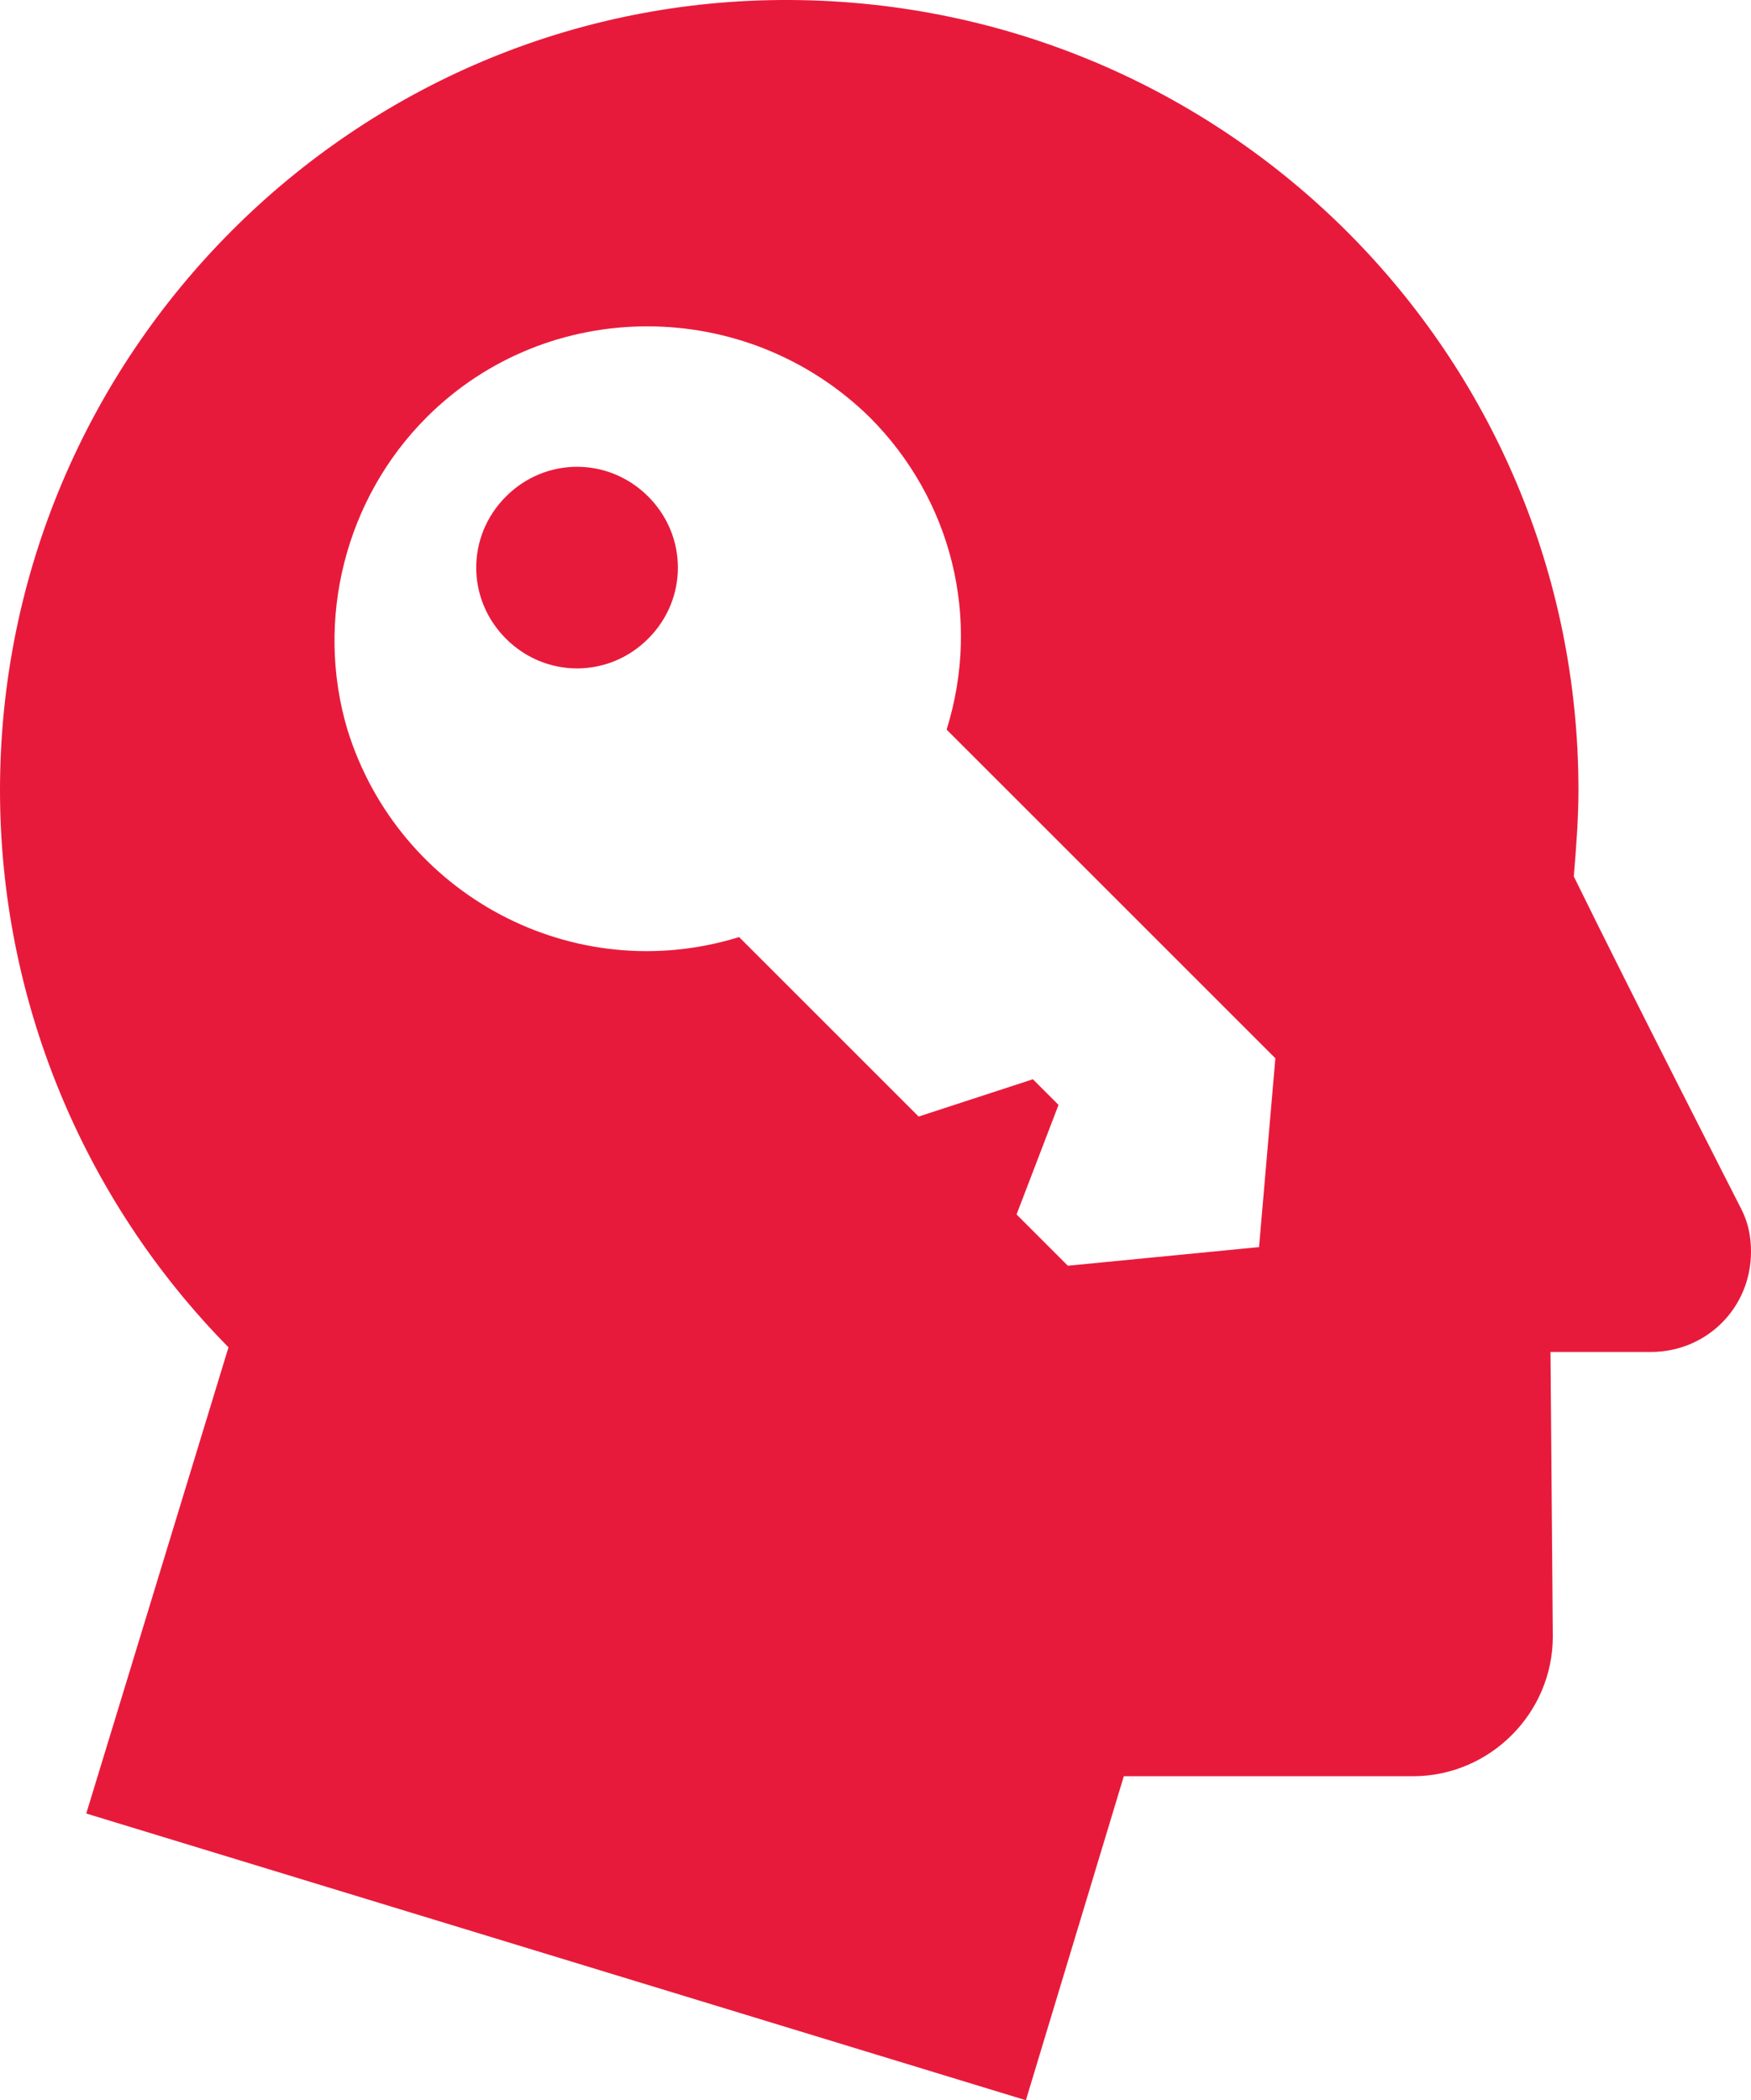 <?xml version="1.0" encoding="utf-8"?>
<!-- Generator: Adobe Illustrator 26.4.1, SVG Export Plug-In . SVG Version: 6.00 Build 0)  -->
<svg version="1.1" id="Layer_1" xmlns="http://www.w3.org/2000/svg" xmlns:xlink="http://www.w3.org/1999/xlink" x="0px" y="0px"
	 viewBox="0 0 75.1 90.1" style="enable-background:new 0 0 75.1 90.1;" xml:space="preserve">
<style type="text/css">
	.st0{fill:#E81A3B;}
</style>
<g id="Layer_2_00000172437943785684972620000002962318799000872066_">
	<g id="Layer_1-2">
		<path class="st0" d="M9.8,57.8L3.7,77.8L44,90.1l4.2-13.9h12.4c3.3,0,6-2.7,6-6L66.5,58h4.3c2.4,0,4.3-1.9,4.3-4.3
			c0-0.6-0.1-1.2-0.4-1.8c-0.1-0.2-4.7-9.2-7.2-14.3c0.1-1.2,0.2-2.5,0.2-3.7C67.7,15.2,52.6,0.1,33.9,0S0,15.2,0,33.9
			C0,42.8,3.5,51.4,9.8,57.8z M18.3,17.9c5.2-5.2,13.7-5.2,19,0c3.5,3.5,4.8,8.6,3.3,13.4l14.1,14.1L54,53.5l-8.2,0.8l-2.2-2.2
			l1.8-4.7l-1.1-1.1l-4.9,1.6l-7.7-7.7c-7.1,2.2-14.6-1.8-16.8-8.9C13.5,26.6,14.8,21.4,18.3,17.9z"/>
		<path class="st0" d="M27.8,21.3c1.7,1.7,1.7,4.4,0,6.1c-1.7,1.7-4.4,1.7-6.1,0c-1.7-1.7-1.7-4.4,0-6.1
			C23.4,19.6,26.1,19.6,27.8,21.3C27.8,21.3,27.8,21.3,27.8,21.3z"/>
	</g>
</g>
</svg>
